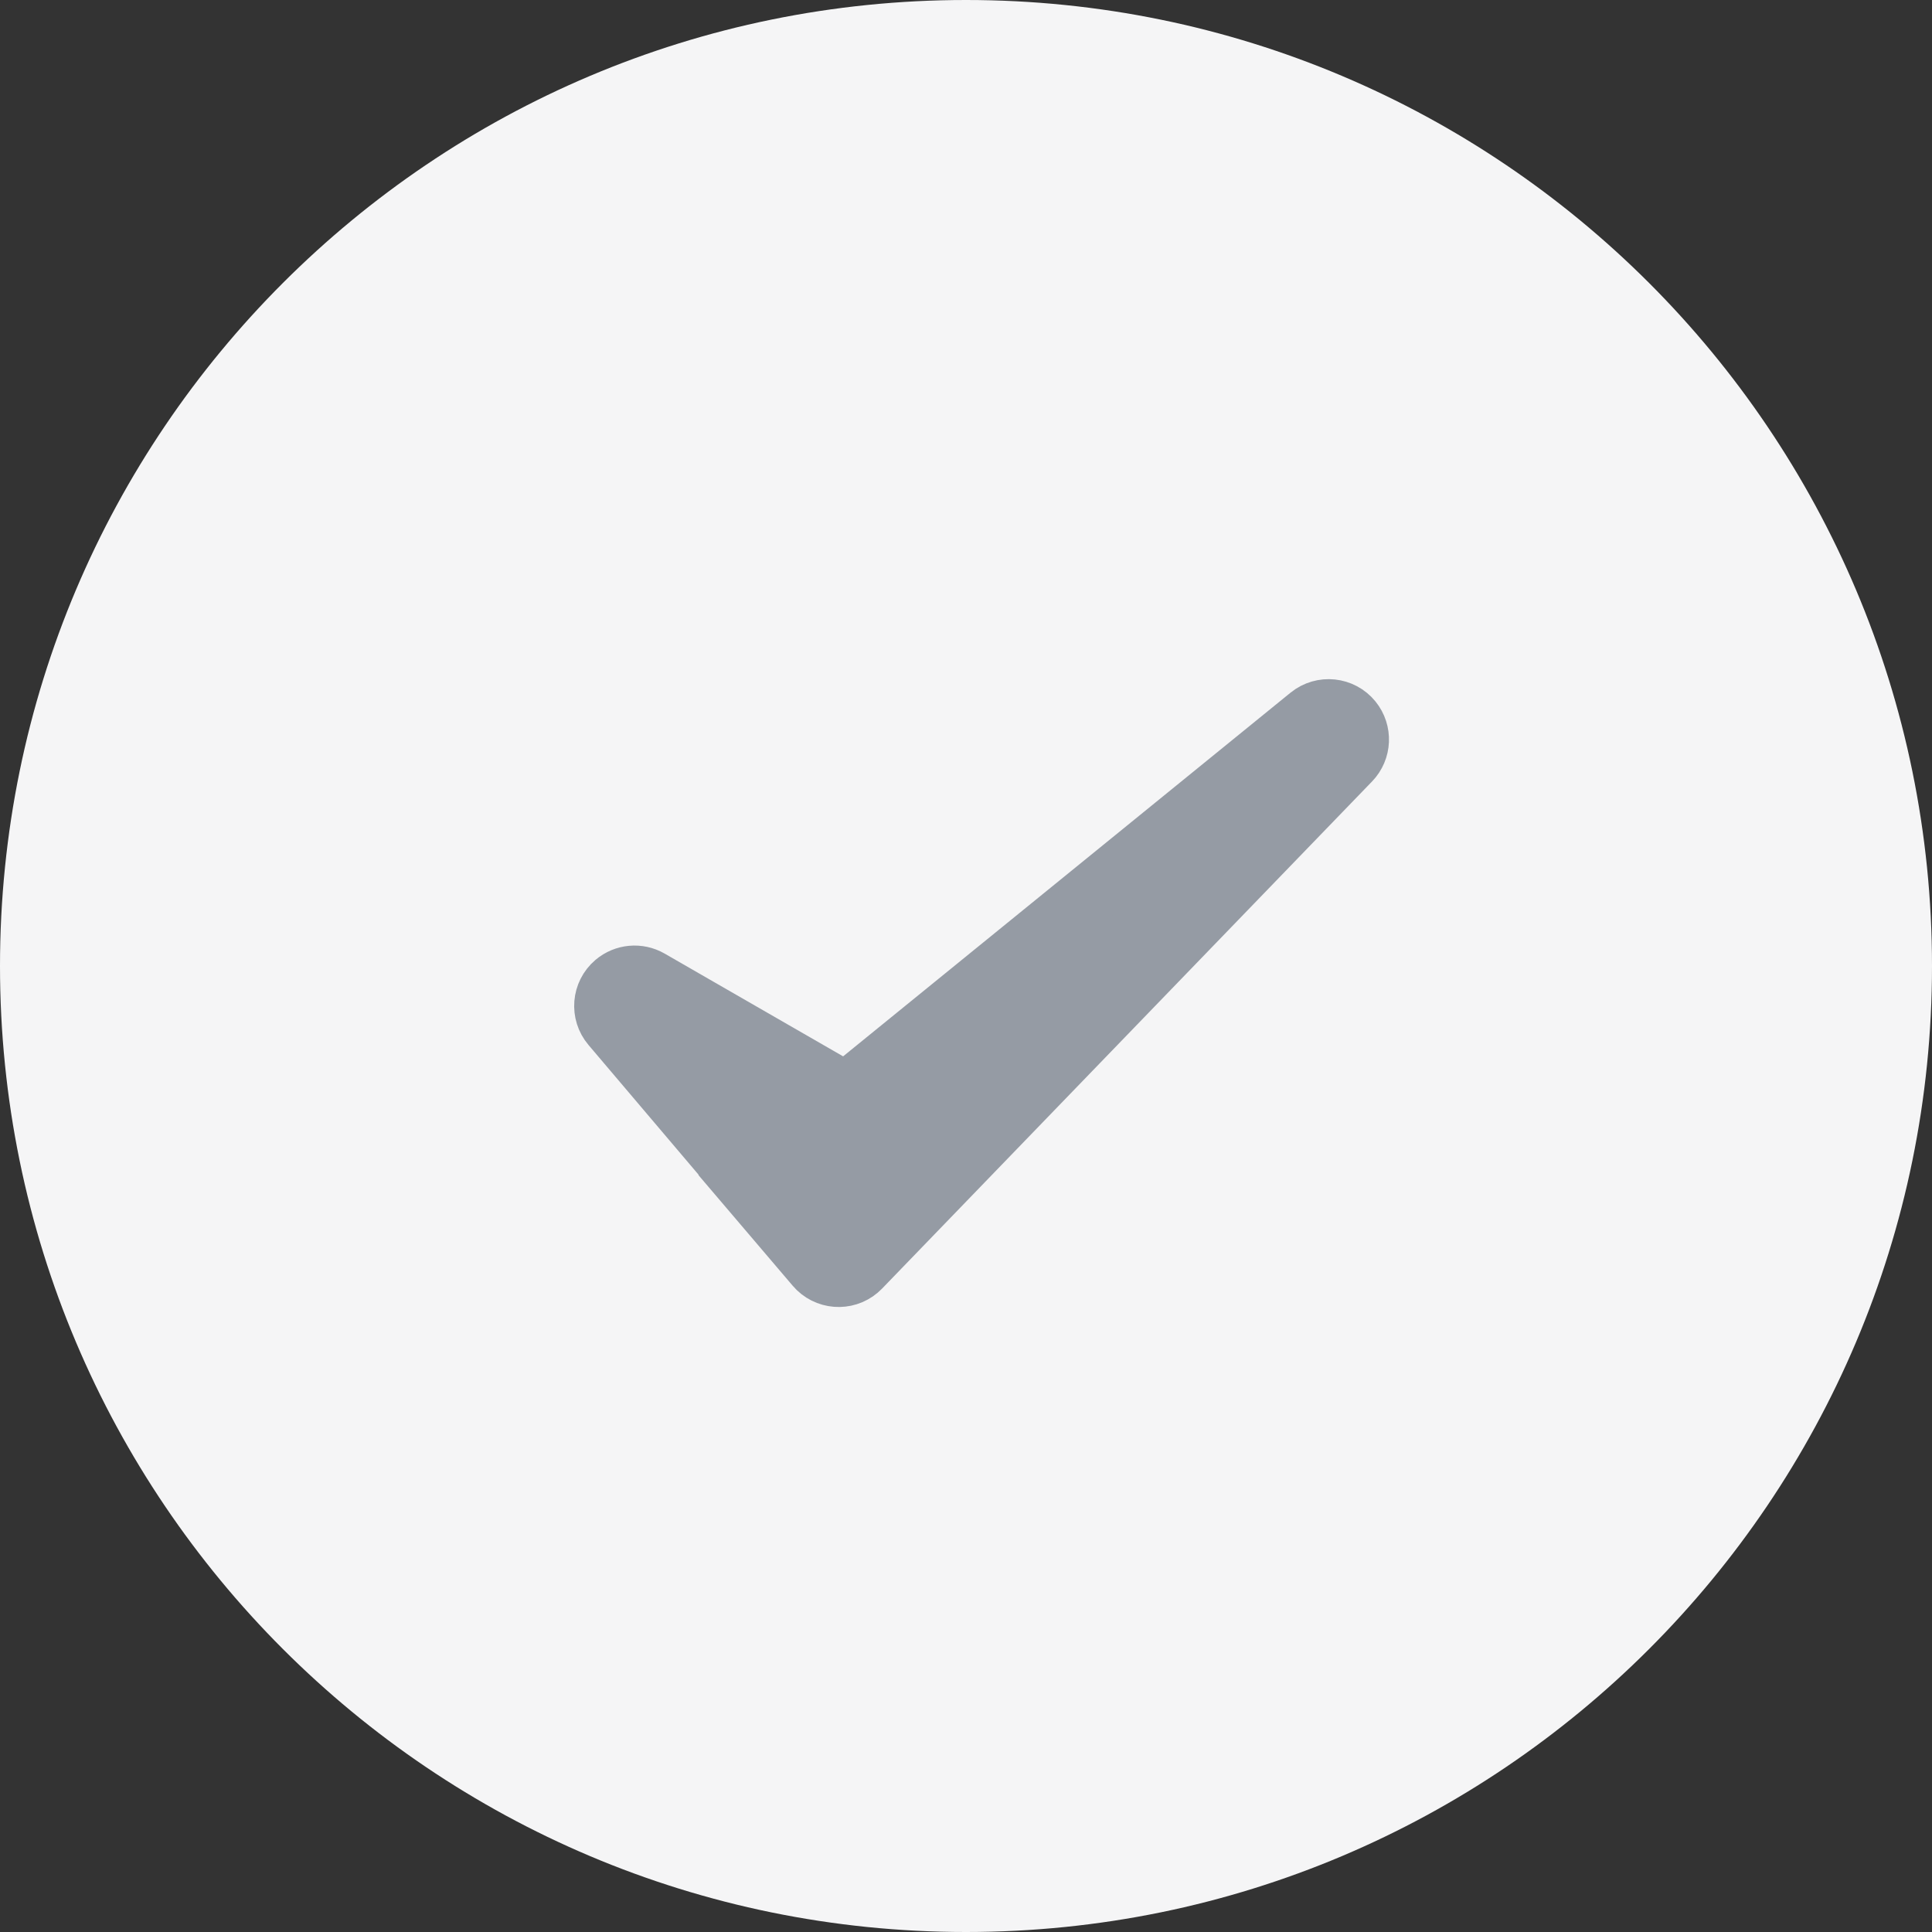 <svg width="64" height="64" viewBox="0 0 64 64" fill="none" xmlns="http://www.w3.org/2000/svg">
<rect x="0" y="0" width="64" height="64" fill="#333333" stroke="none"/>
<path d="M32 64C49.673 64 64 49.673 64 32C64 14.327 49.673 0 32 0C14.327 0 0 14.327 0 32C0 49.673 14.327 64 32 64Z" fill="#F5F5F6"/>
<path d="M27.971 36.248L43.381 23.722C43.81 23.373 44.44 23.439 44.788 23.867C45.107 24.26 45.083 24.829 44.731 25.193L28.501 41.991C28.118 42.388 27.485 42.399 27.087 42.015C27.064 41.993 27.042 41.969 27.021 41.944L24.543 39.035L24.55 39.029L20.258 33.97C19.9 33.549 19.952 32.917 20.373 32.56C20.695 32.287 21.154 32.246 21.519 32.456L27.735 36.035L27.971 36.248Z" fill="#959BA4" stroke="#959BA4" stroke-width="2"/>
</svg>
